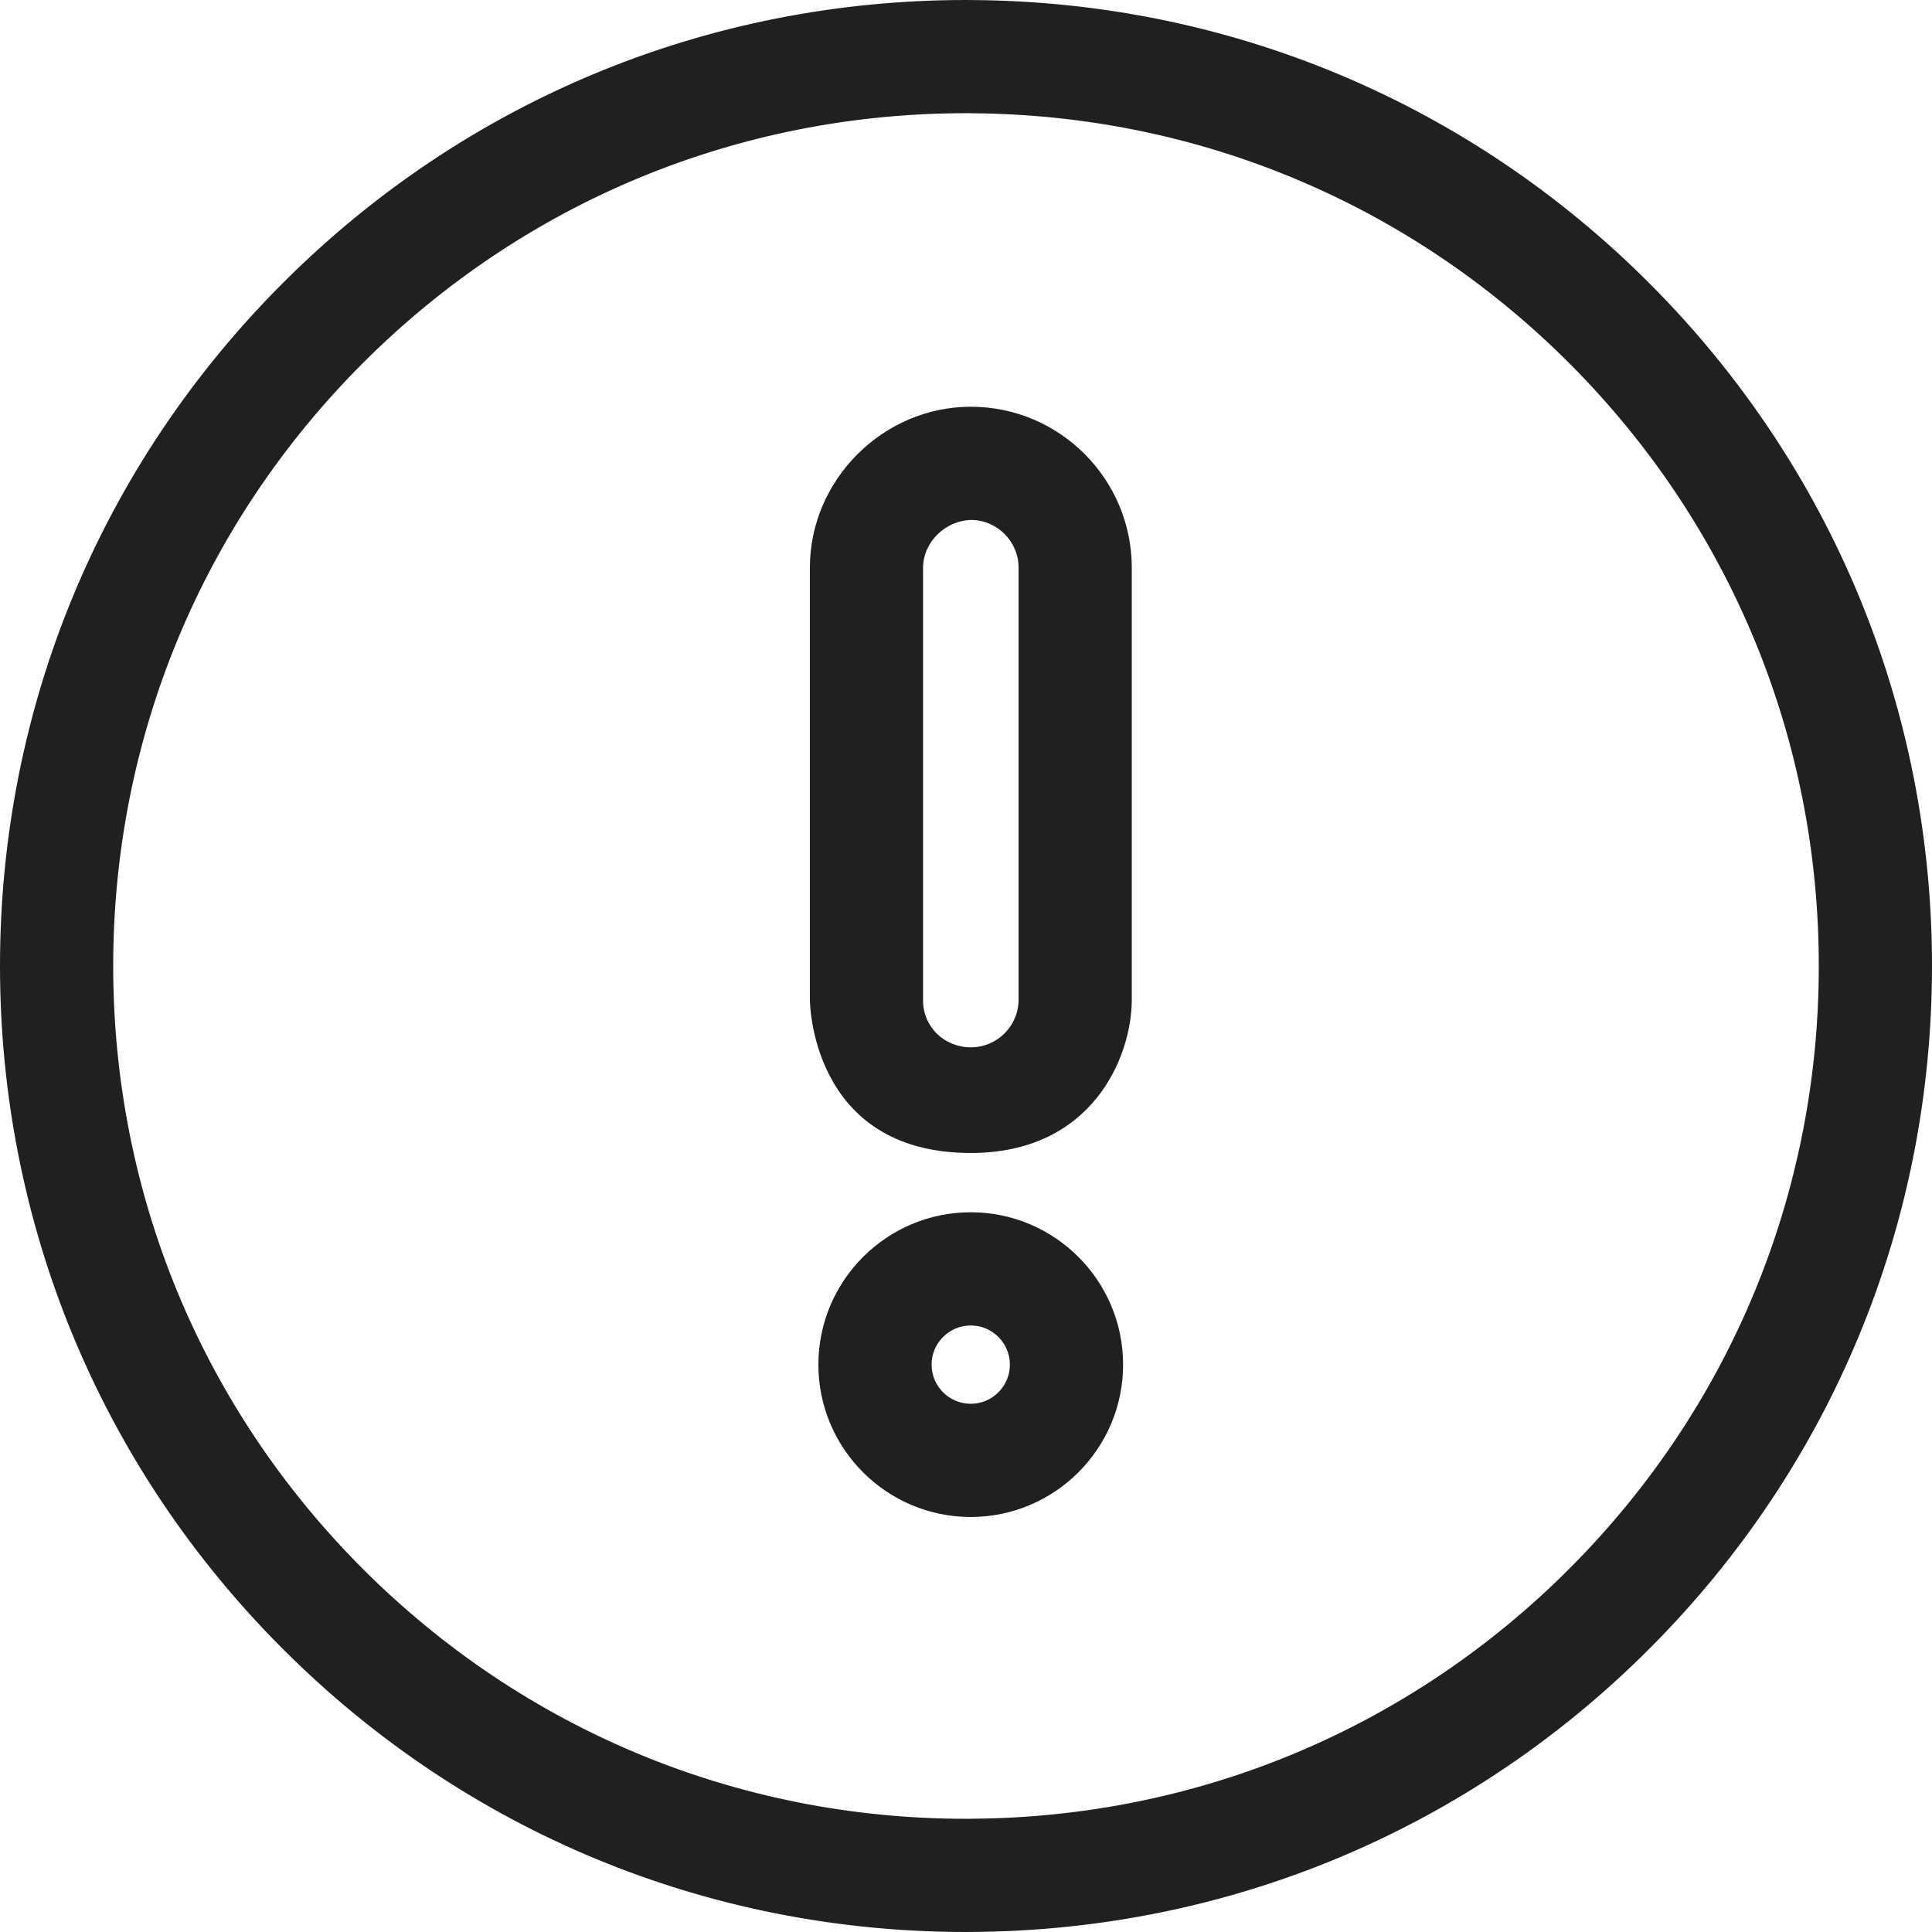 <svg width="32" height="32" viewBox="0 0 32 32" fill="none" xmlns="http://www.w3.org/2000/svg">
<g clip-path="url(#clip0_2718_484)">
<path d="M27.346 4.719C24.348 1.704 20.356 0.028 16.106 0.001C16.071 0 16.036 0 16 0C11.726 0 7.708 1.664 4.687 4.686C1.664 7.708 0 11.726 0 16C0 20.274 1.664 24.292 4.687 27.314C7.708 30.336 11.726 32 16 32C16.035 32 16.07 32 16.105 31.999C20.356 31.972 24.348 30.297 27.346 27.281C30.347 24.263 32 20.257 32 16C32 11.744 30.347 7.737 27.346 4.719ZM26.017 25.959C23.369 28.622 19.843 30.102 16.088 30.124C16.084 30.125 16.08 30.125 16.076 30.125C16.05 30.125 16.025 30.125 16 30.125C12.227 30.125 8.68 28.656 6.012 25.988C3.344 23.32 1.875 19.773 1.875 16C1.875 12.227 3.344 8.68 6.012 6.012C8.68 3.344 12.227 1.875 16 1.875H16.015C16.035 1.875 16.054 1.875 16.074 1.875C16.079 1.875 16.084 1.876 16.088 1.876C19.843 1.898 23.369 3.378 26.017 6.041C28.666 8.706 30.125 12.242 30.125 16C30.125 19.758 28.666 23.294 26.017 25.959Z" fill="#202020"/>
<path d="M16.08 6.737C14.625 6.737 13.414 7.947 13.414 9.404V16.556C13.414 16.556 13.412 19.097 16.08 19.097C18.092 19.097 18.746 17.506 18.746 16.556V9.404C18.746 7.934 17.55 6.737 16.08 6.737ZM16.871 16.556C16.871 16.993 16.517 17.347 16.08 17.347C15.643 17.347 15.289 17.01 15.289 16.573V9.404C15.289 8.979 15.658 8.624 16.08 8.612C16.516 8.612 16.871 8.967 16.871 9.404V16.556Z" fill="#202020"/>
<path d="M16.078 20.079C14.687 20.079 13.555 21.211 13.555 22.603C13.555 23.994 14.687 25.126 16.078 25.126C17.47 25.126 18.602 23.994 18.602 22.603C18.602 21.211 17.47 20.079 16.078 20.079ZM16.078 23.251C15.721 23.251 15.43 22.96 15.43 22.603C15.43 22.245 15.721 21.954 16.078 21.954C16.436 21.954 16.727 22.245 16.727 22.603C16.727 22.96 16.436 23.251 16.078 23.251Z" fill="#202020"/>
</g>
<defs>
<clipPath id="clip0_2718_484">
<rect width="32" height="32" fill="white"/>
</clipPath>
</defs>
</svg>
